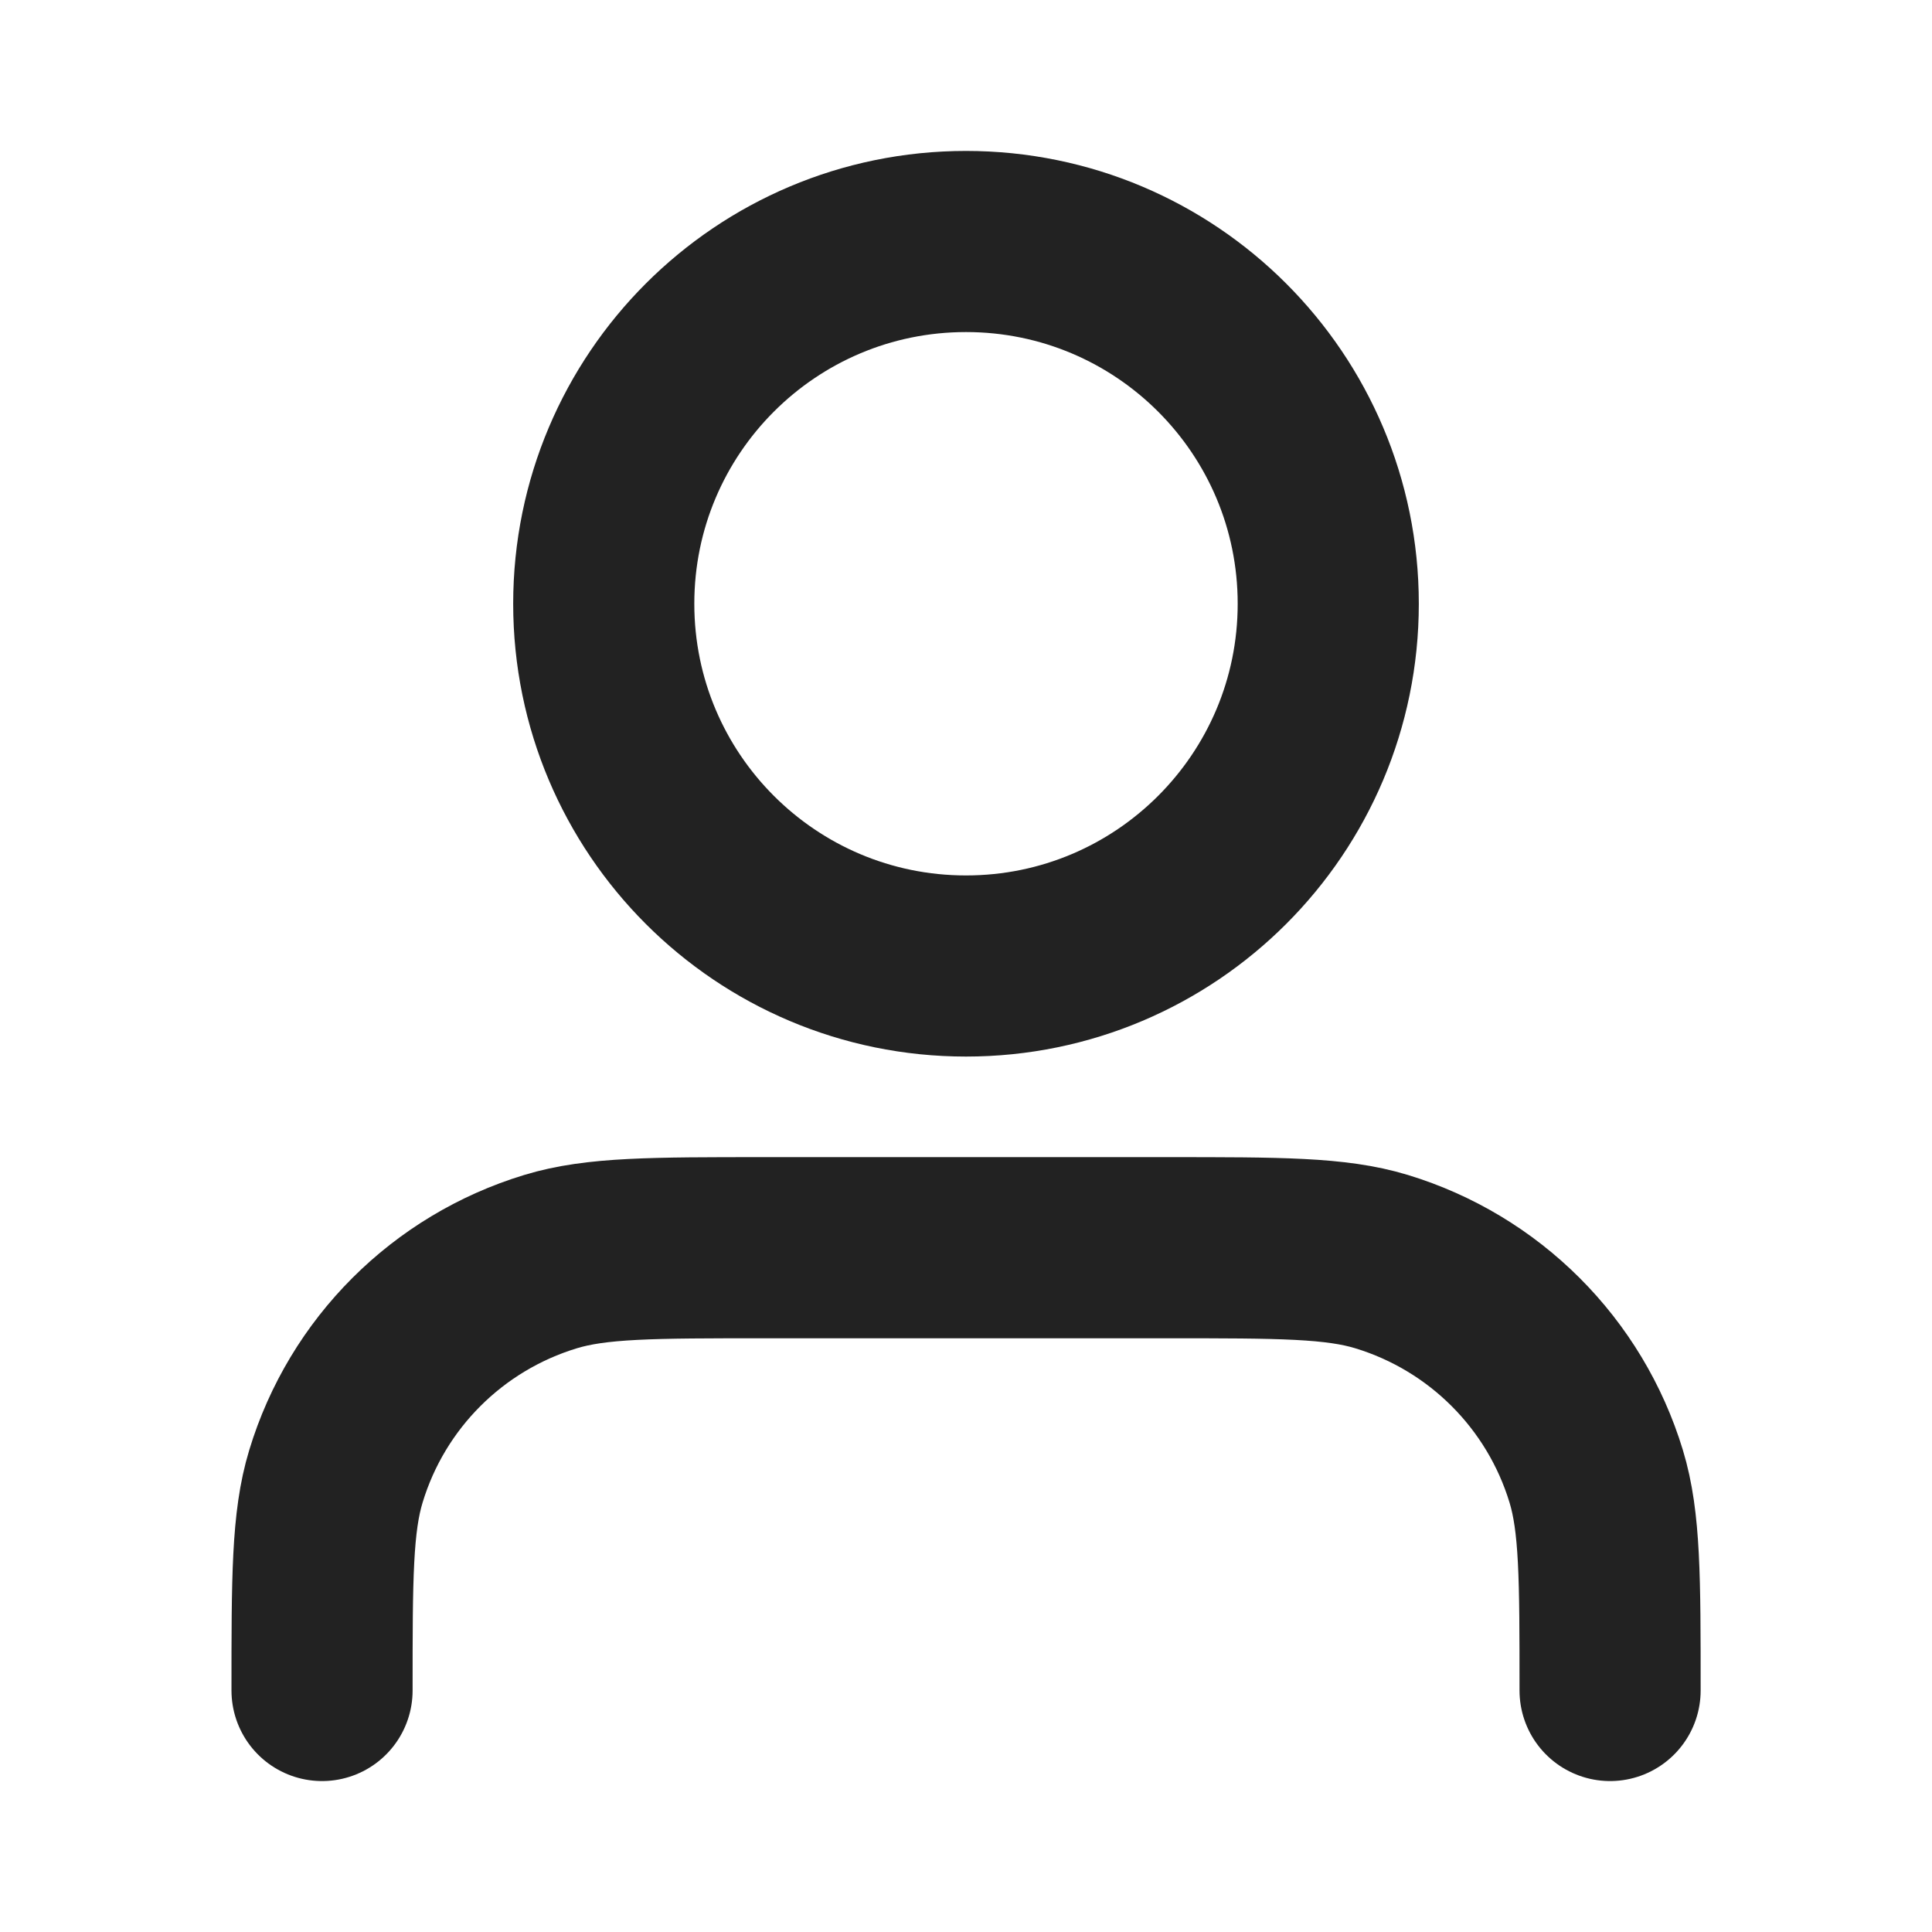 <svg width="16" height="16" viewBox="0 0 16 16" fill="none" xmlns="http://www.w3.org/2000/svg">
<path d="M13.334 14C13.334 13.07 13.334 12.604 13.219 12.226C12.96 11.374 12.293 10.707 11.441 10.448C11.063 10.333 10.597 10.333 9.667 10.333H6.334C5.403 10.333 4.938 10.333 4.56 10.448C3.707 10.707 3.04 11.374 2.782 12.226C2.667 12.604 2.667 13.07 2.667 14M11 5C11 6.657 9.657 8 8 8C6.343 8 5 6.657 5 5C5 3.343 6.343 2 8 2C9.657 2 11 3.343 11 5Z" stroke="#222222" stroke-width="1.5" stroke-linecap="round" stroke-linejoin="round"/>
</svg>
